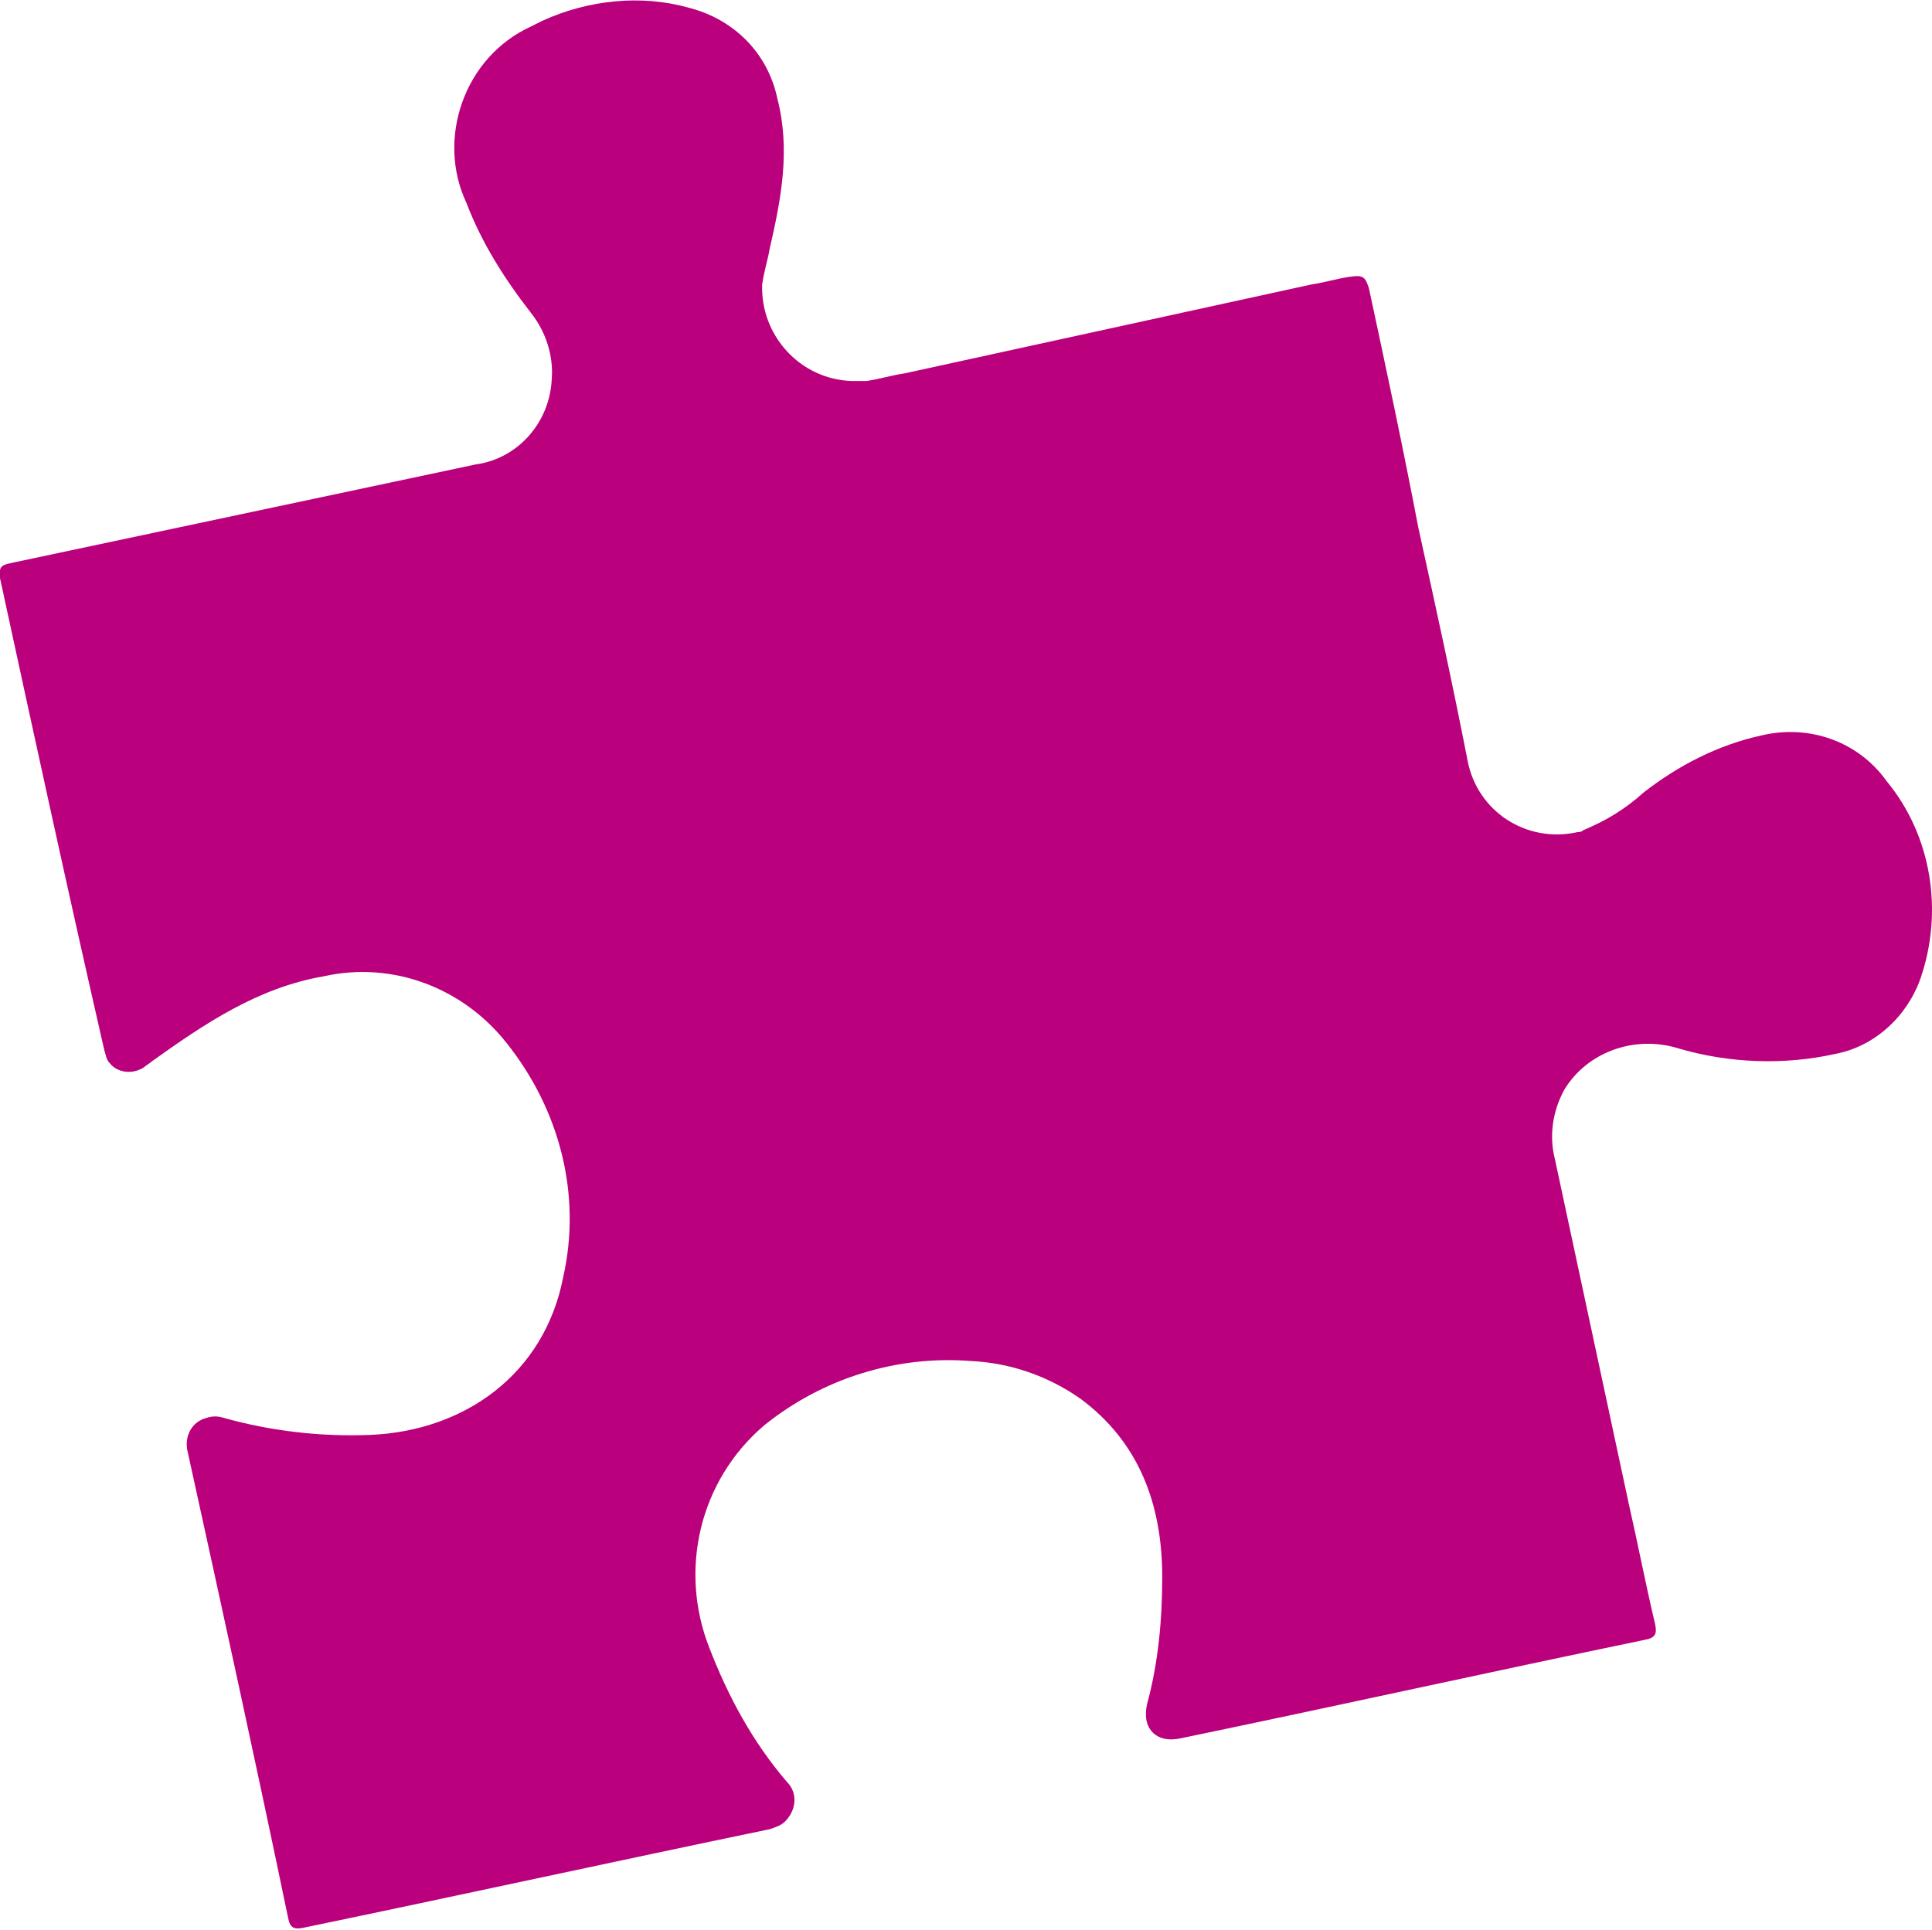 <?xml version="1.0" encoding="utf-8"?>
<!-- Generator: Adobe Illustrator 22.0.0, SVG Export Plug-In . SVG Version: 6.00 Build 0)  -->
<svg version="1.1" id="Capa_1" xmlns="http://www.w3.org/2000/svg" xmlns:xlink="http://www.w3.org/1999/xlink" x="0px" y="0px"
	 viewBox="0 0 101.9 101.8" style="enable-background:new 0 0 101.9 101.8;" xml:space="preserve">
<style type="text/css">
	.st0{fill:#BA007C;}
</style>
<title>Recurso 3</title>
<g id="Capa_2_1_">
	<g id="Capa_1-2">
		<path class="st0" d="M74.8,27.8c0.9,4.1,1.8,8.2,2.6,12.3c0.5,2.7,3.1,4.4,5.8,3.8c0.1,0,0.2,0,0.3-0.1c1.2-0.5,2.2-1.1,3.2-2
			c1.8-1.4,3.9-2.5,6.2-3c2.5-0.6,5.1,0.3,6.6,2.4c2.4,2.9,3,6.9,1.8,10.4c-0.7,2-2.4,3.6-4.5,4c-2.7,0.6-5.6,0.5-8.3-0.3
			c-2.3-0.7-4.8,0.2-6,2.2c-0.6,1.1-0.8,2.4-0.5,3.6c1.3,6.1,2.6,12.1,3.9,18.2c0.5,2.2,0.9,4.3,1.4,6.4c0.1,0.5,0,0.7-0.5,0.8
			c-8.2,1.7-16.3,3.5-24.5,5.2c-1.3,0.3-2.1-0.5-1.8-1.8c0.6-2.2,0.8-4.5,0.8-6.7c0-3.8-1.2-7.1-4.3-9.4c-1.7-1.2-3.7-1.9-5.8-2
			c-3.9-0.3-7.8,0.9-10.9,3.4c-3.4,2.9-4.5,7.6-2.9,11.7c1,2.6,2.3,5,4.1,7.1c0.6,0.6,0.5,1.5-0.1,2.1c-0.2,0.2-0.5,0.3-0.8,0.4
			c-8.2,1.7-16.4,3.5-24.6,5.2c-0.5,0.1-0.7,0-0.8-0.5c-1.7-8.2-3.5-16.4-5.3-24.6c-0.2-0.8,0.2-1.6,1-1.8c0.3-0.1,0.6-0.1,0.9,0
			c2.5,0.7,5.1,1,7.7,0.9c5-0.2,9.2-3.2,10.2-8.3c1-4.4-0.2-8.9-3-12.4c-2.3-2.9-6-4.3-9.6-3.5c-3.5,0.6-6.3,2.5-9.1,4.5
			c-0.1,0.1-0.3,0.2-0.4,0.3c-0.6,0.4-1.4,0.3-1.8-0.2c-0.2-0.2-0.2-0.4-0.3-0.7C3.6,47.1,1.8,38.8,0,30.5c-0.1-0.7,0.2-0.7,0.6-0.8
			l24.5-5.2c2.2-0.3,3.9-2.2,4-4.5c0.1-1.2-0.3-2.5-1.1-3.5c-1.4-1.8-2.6-3.7-3.4-5.8C23,7.3,24.5,3,28,1.4c0.2-0.1,0.4-0.2,0.6-0.3
			C31,0,33.8-0.3,36.3,0.4c2.4,0.6,4.2,2.4,4.7,4.8c0.7,2.7,0.2,5.3-0.4,7.9c-0.1,0.6-0.3,1.2-0.4,1.9c-0.1,2.7,2,5,4.7,5.1
			c0.3,0,0.6,0,0.8,0c0.7-0.1,1.3-0.3,2-0.4L69.2,15c0.7-0.1,1.3-0.3,2-0.4s0.8,0,1,0.6C73.1,19.4,74,23.6,74.8,27.8L74.8,27.8z"/>
	</g>
</g>
</svg>
